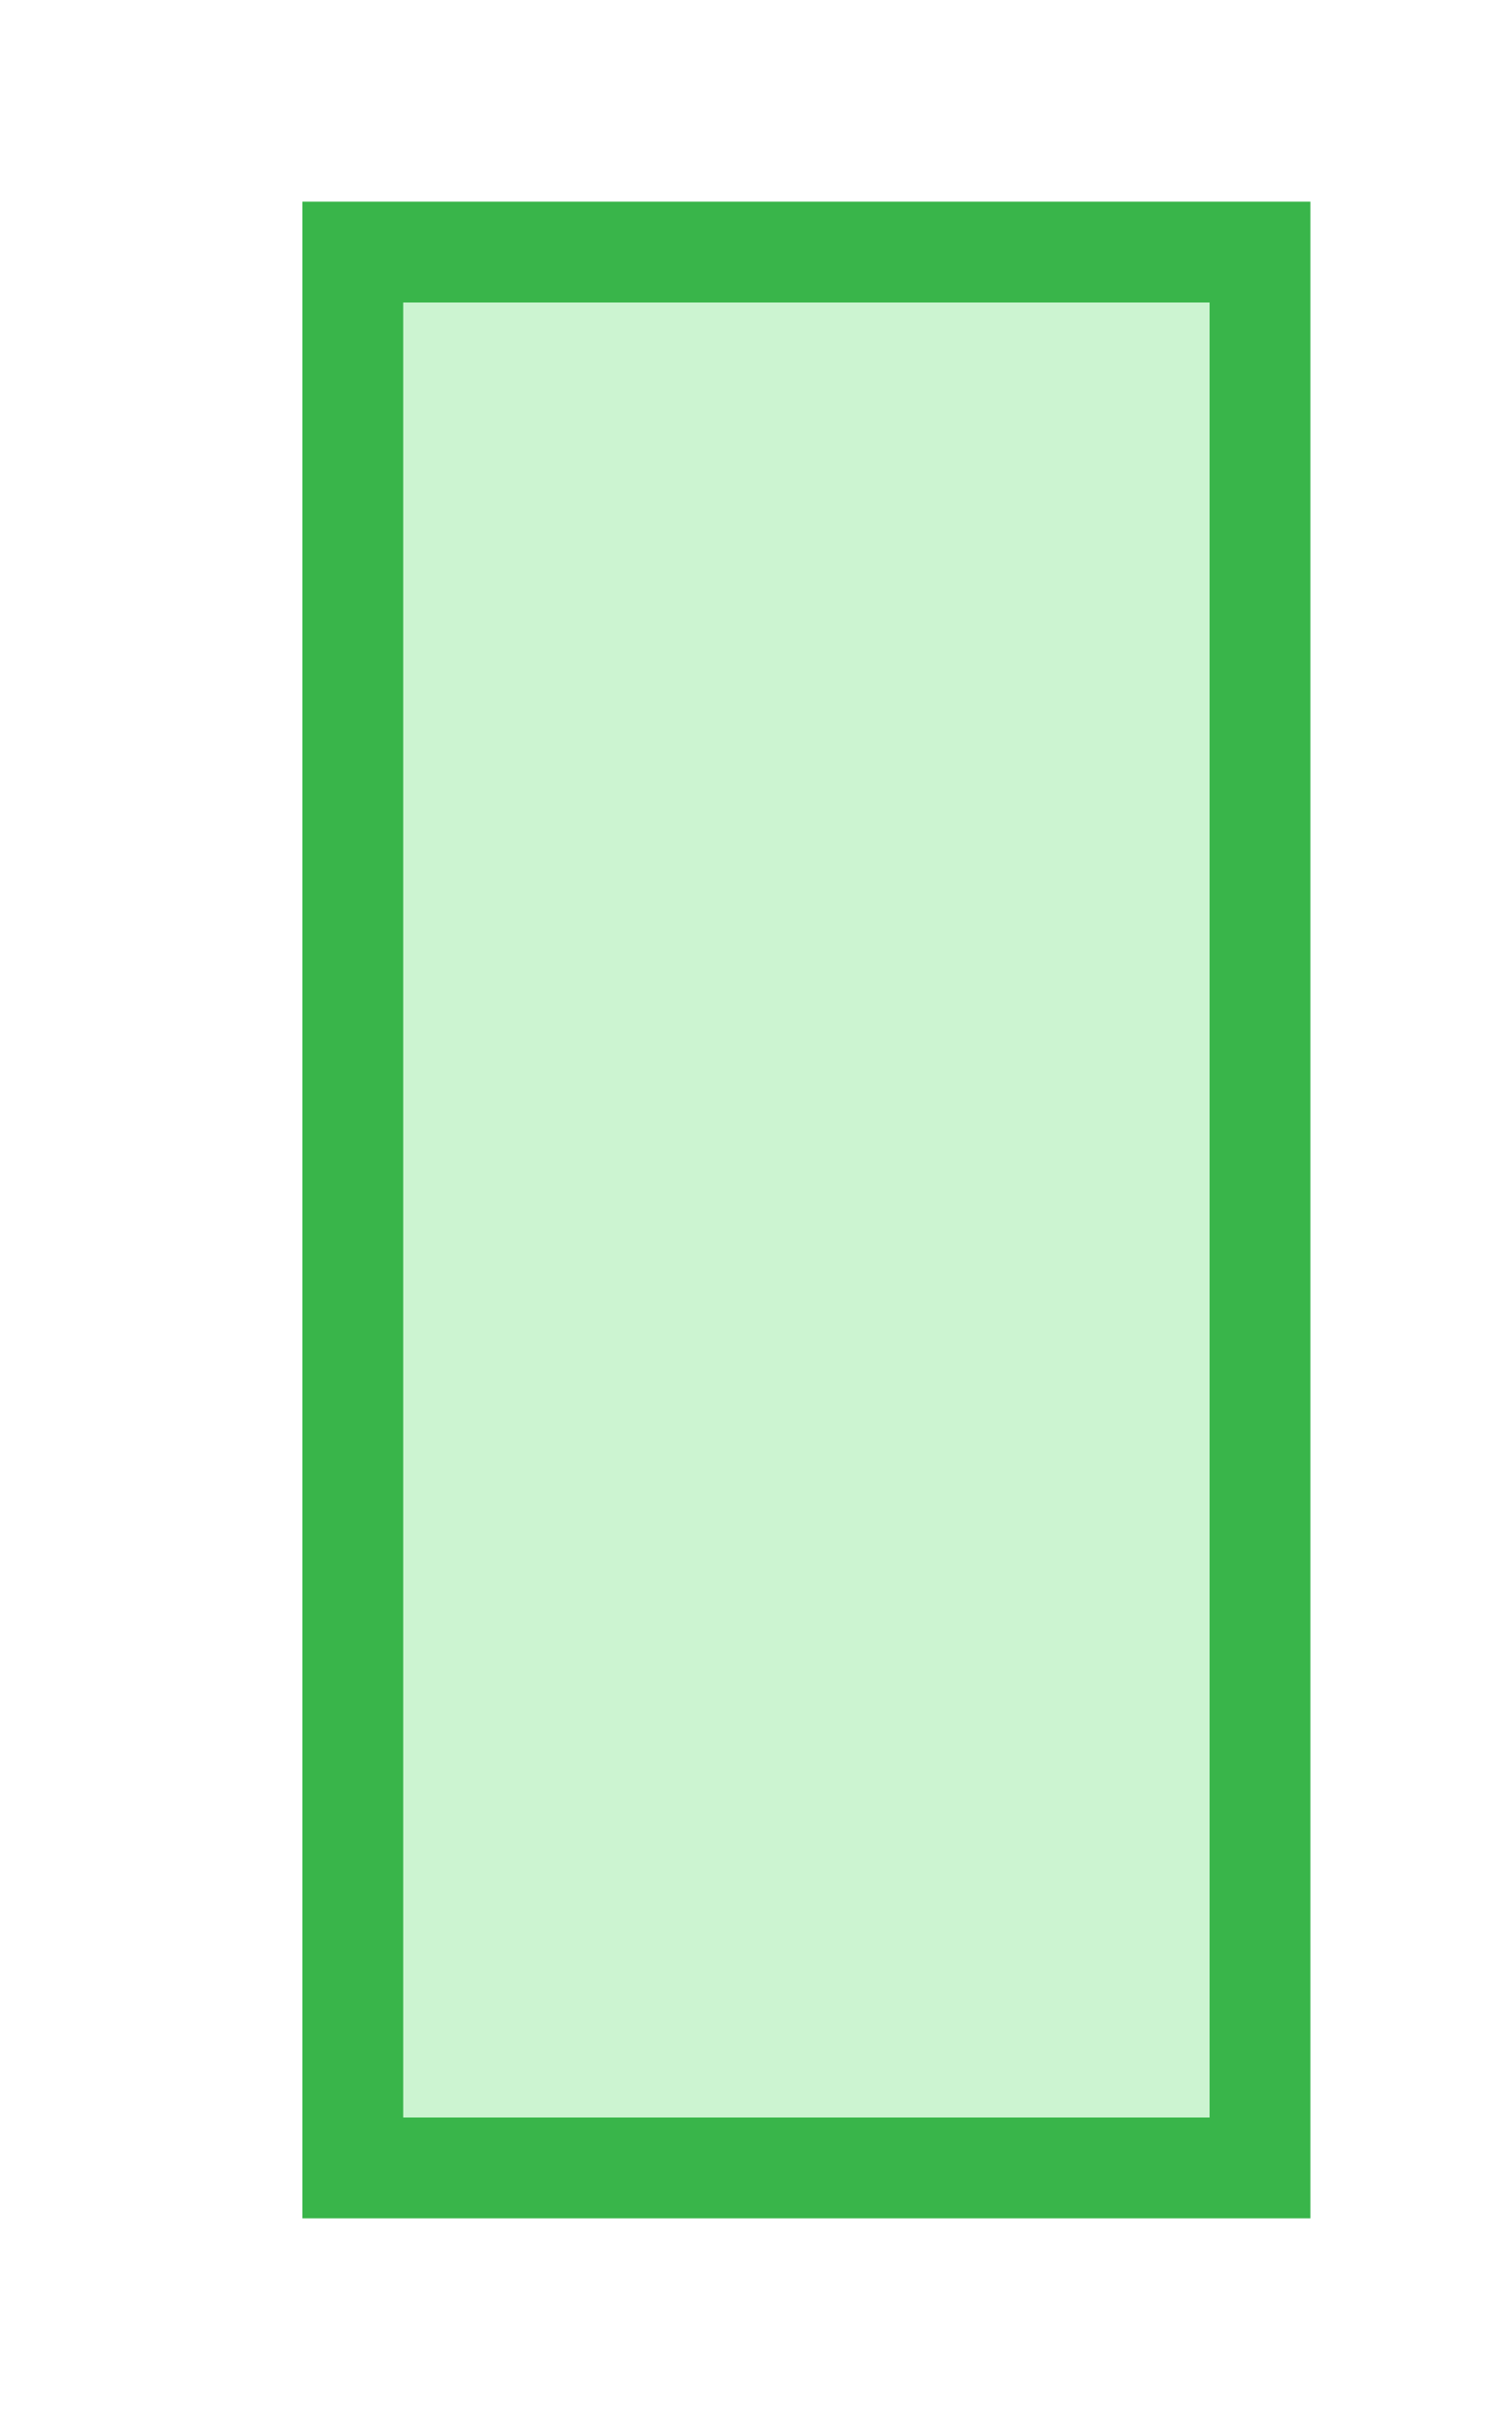 <?xml version="1.0" encoding="utf-8"?>
<!DOCTYPE svg PUBLIC "-//W3C//DTD SVG 1.1//EN" "http://www.w3.org/Graphics/SVG/1.1/DTD/svg11.dtd">
<svg version="1.1" id="img" xmlns="http://www.w3.org/2000/svg" xmlns:xlink="http://www.w3.org/1999/xlink" x="0px" y="0px"
	 width="15px" height="24px" viewBox="0 0 15 24" style="enable-background:new 0 0 15 24;" xml:space="preserve">
<g id="table.active">
	<g>
		<rect x="3" y="2" style="fill:#39B54A;" width="10" height="20"/>
	</g>
	<g>
		<rect x="4" y="3" style="fill:#CCF4D1;" width="8" height="18"/>
	</g>
</g>
</svg>
